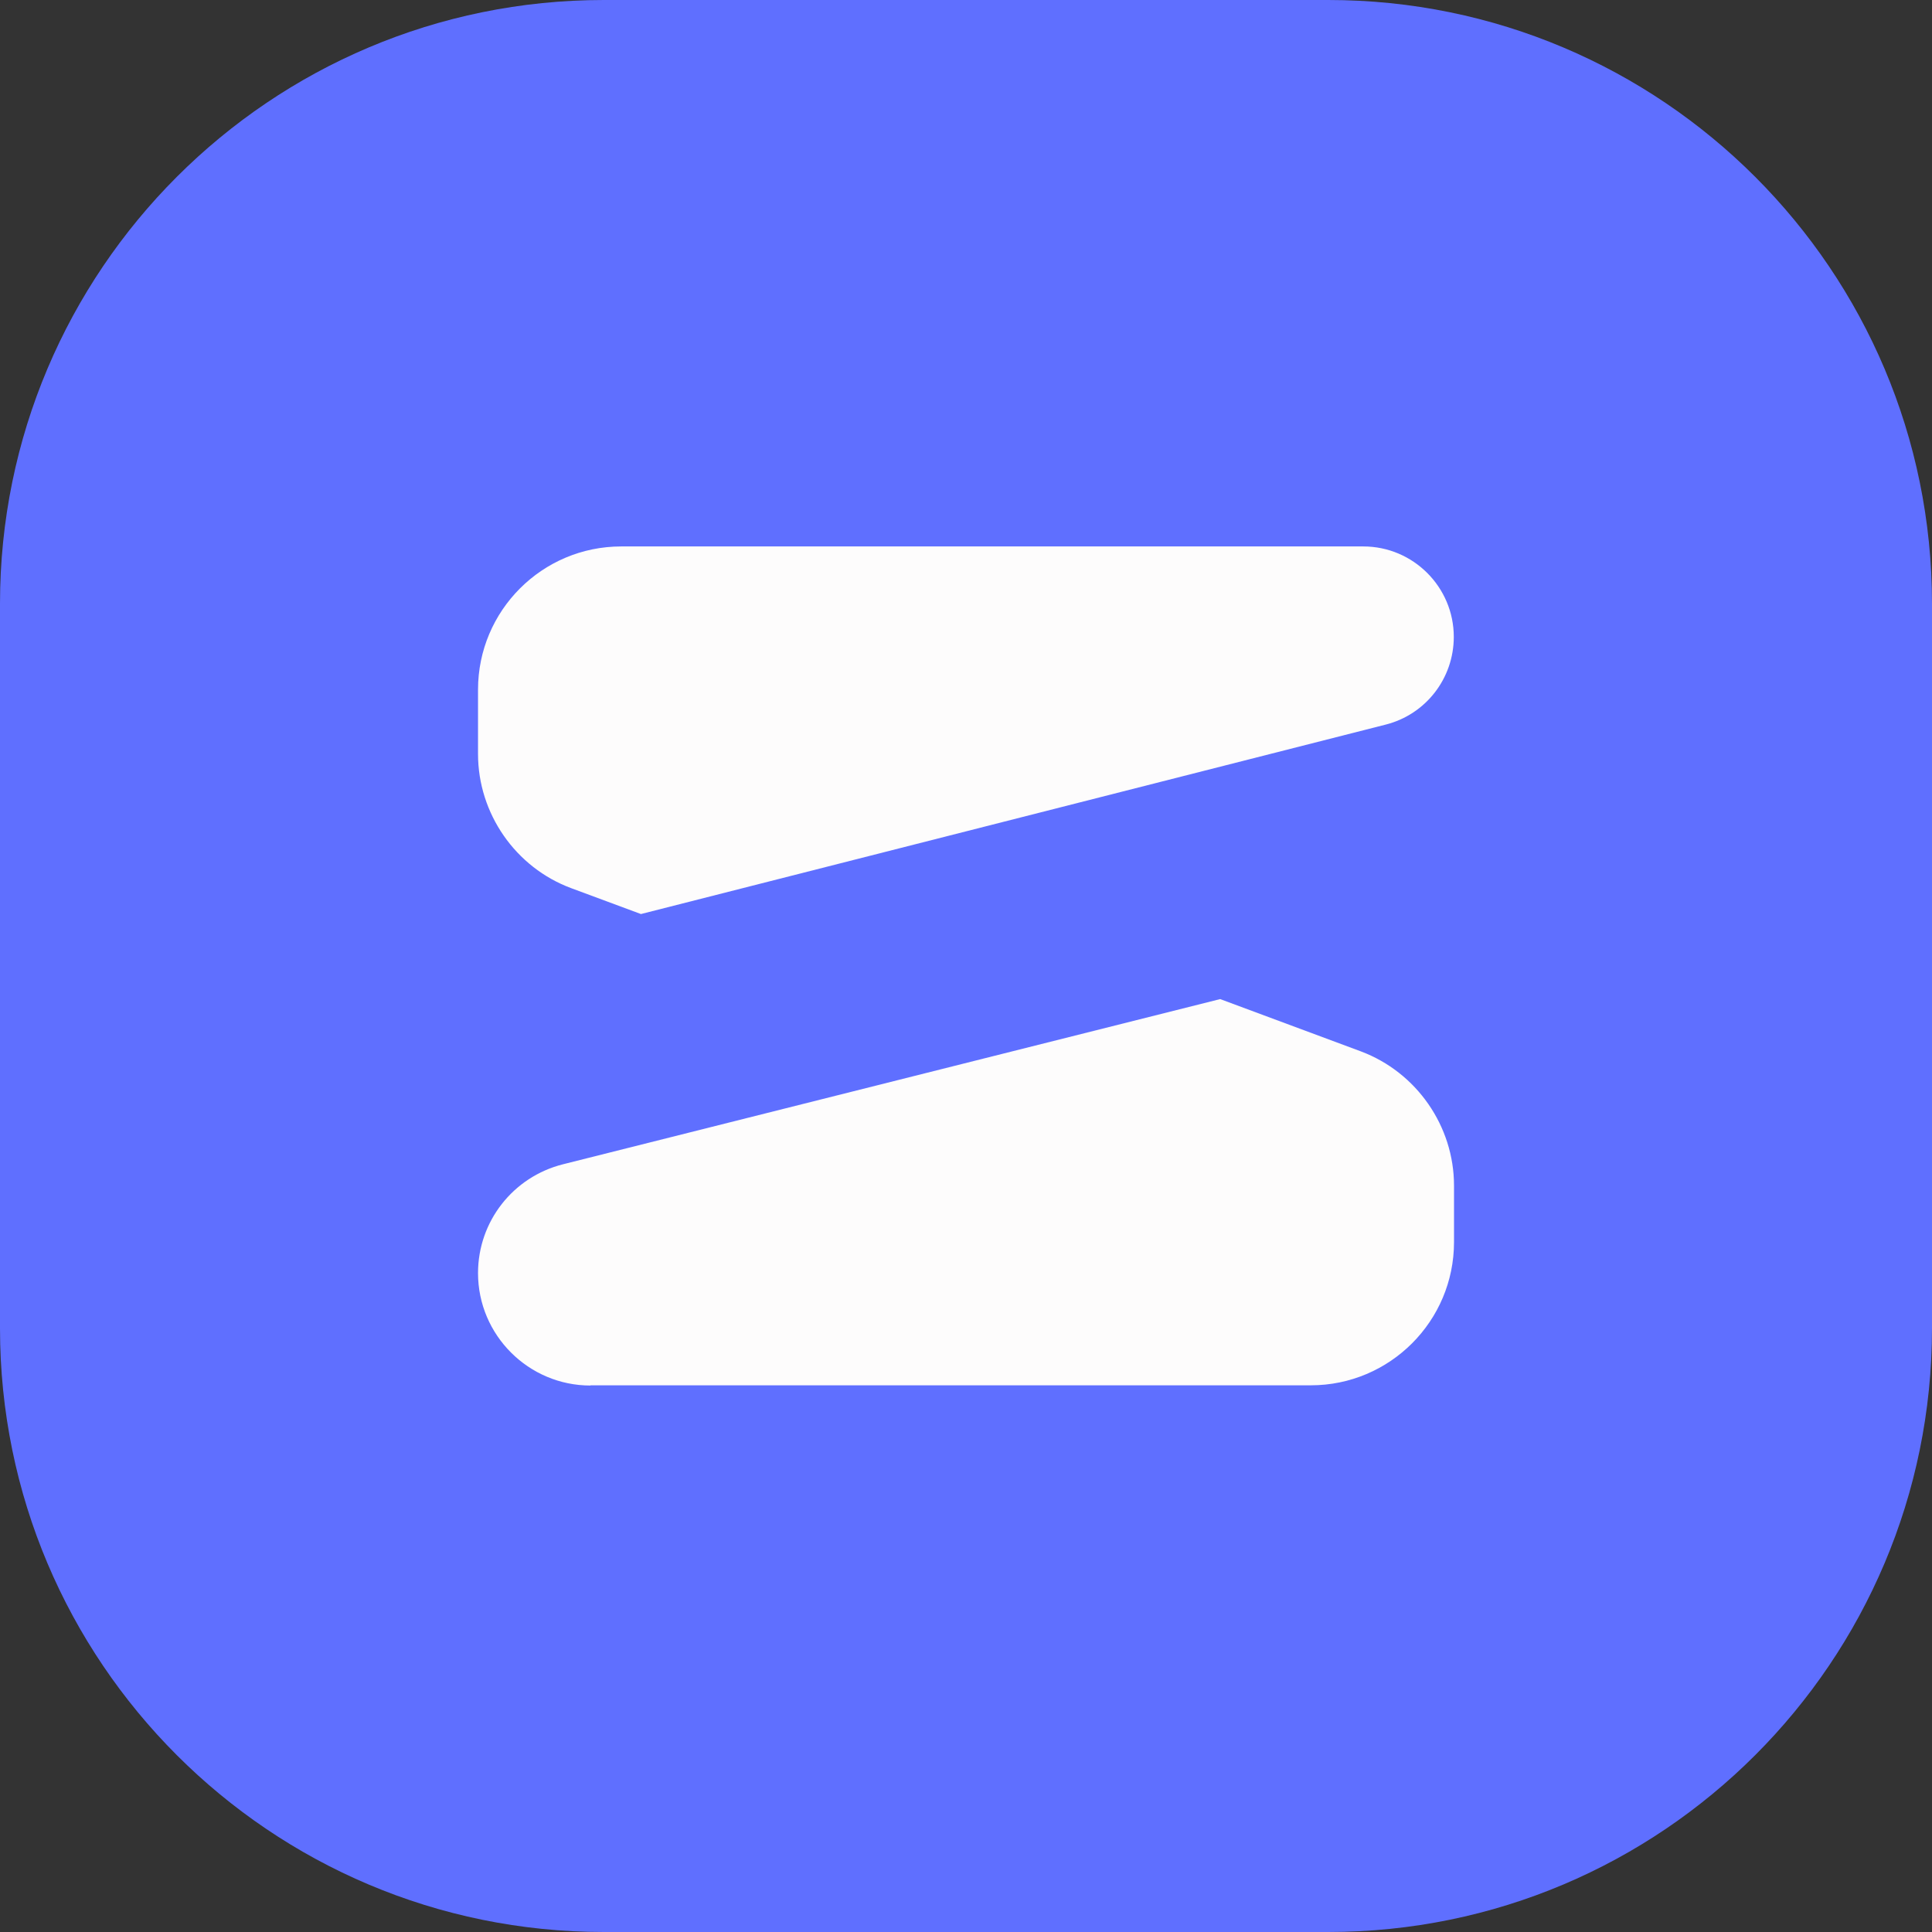 <svg width="512" height="512" viewBox="0 0 512 512" fill="none" xmlns="http://www.w3.org/2000/svg">
<rect x="0" y="0" width="512" height="512" fill="#333333" stroke="none"/>
<g clip-path="url(#clip0_2450_108425)">
<path d="M0 160C0 71.634 71.634 0 160 0H352C440.366 0 512 71.634 512 160V352C512 440.366 440.366 512 352 512H160C71.634 512 0 440.366 0 352V160Z" fill="#5F6FFF"/>
<g clip-path="url(#clip1_2450_108425)">
<path d="M151.422 235.39C136.614 229.919 126.682 215.586 126.682 199.826V182.757C126.682 161.823 143.691 144.813 164.625 144.813H361.301C374.504 144.813 385.269 155.578 385.269 168.781C385.269 179.783 377.835 189.358 367.189 192.035L169.859 242.23L151.422 235.39Z" fill="#FDFCFC"/>
<path d="M156.477 367.181C140.063 367.181 126.682 353.8 126.682 337.386C126.682 323.707 135.959 311.872 149.222 308.541L323.358 264.77L360.647 278.627C375.396 284.158 385.328 298.431 385.328 314.191V329.178C385.328 350.113 368.319 367.122 347.385 367.122H156.477V367.181Z" fill="#FDFCFC"/>
</g>
</g>
<defs>
<clipPath id="clip0_2450_108425">
<path d="M0 160C0 71.634 71.634 0 160 0H352C440.366 0 512 71.634 512 160V352C512 440.366 440.366 512 352 512H160C71.634 512 0 440.366 0 352V160Z" fill="white"/>
</clipPath>
<clipPath id="clip1_2450_108425">
<rect width="512" height="512" fill="white"/>
</clipPath>
</defs>
</svg>
